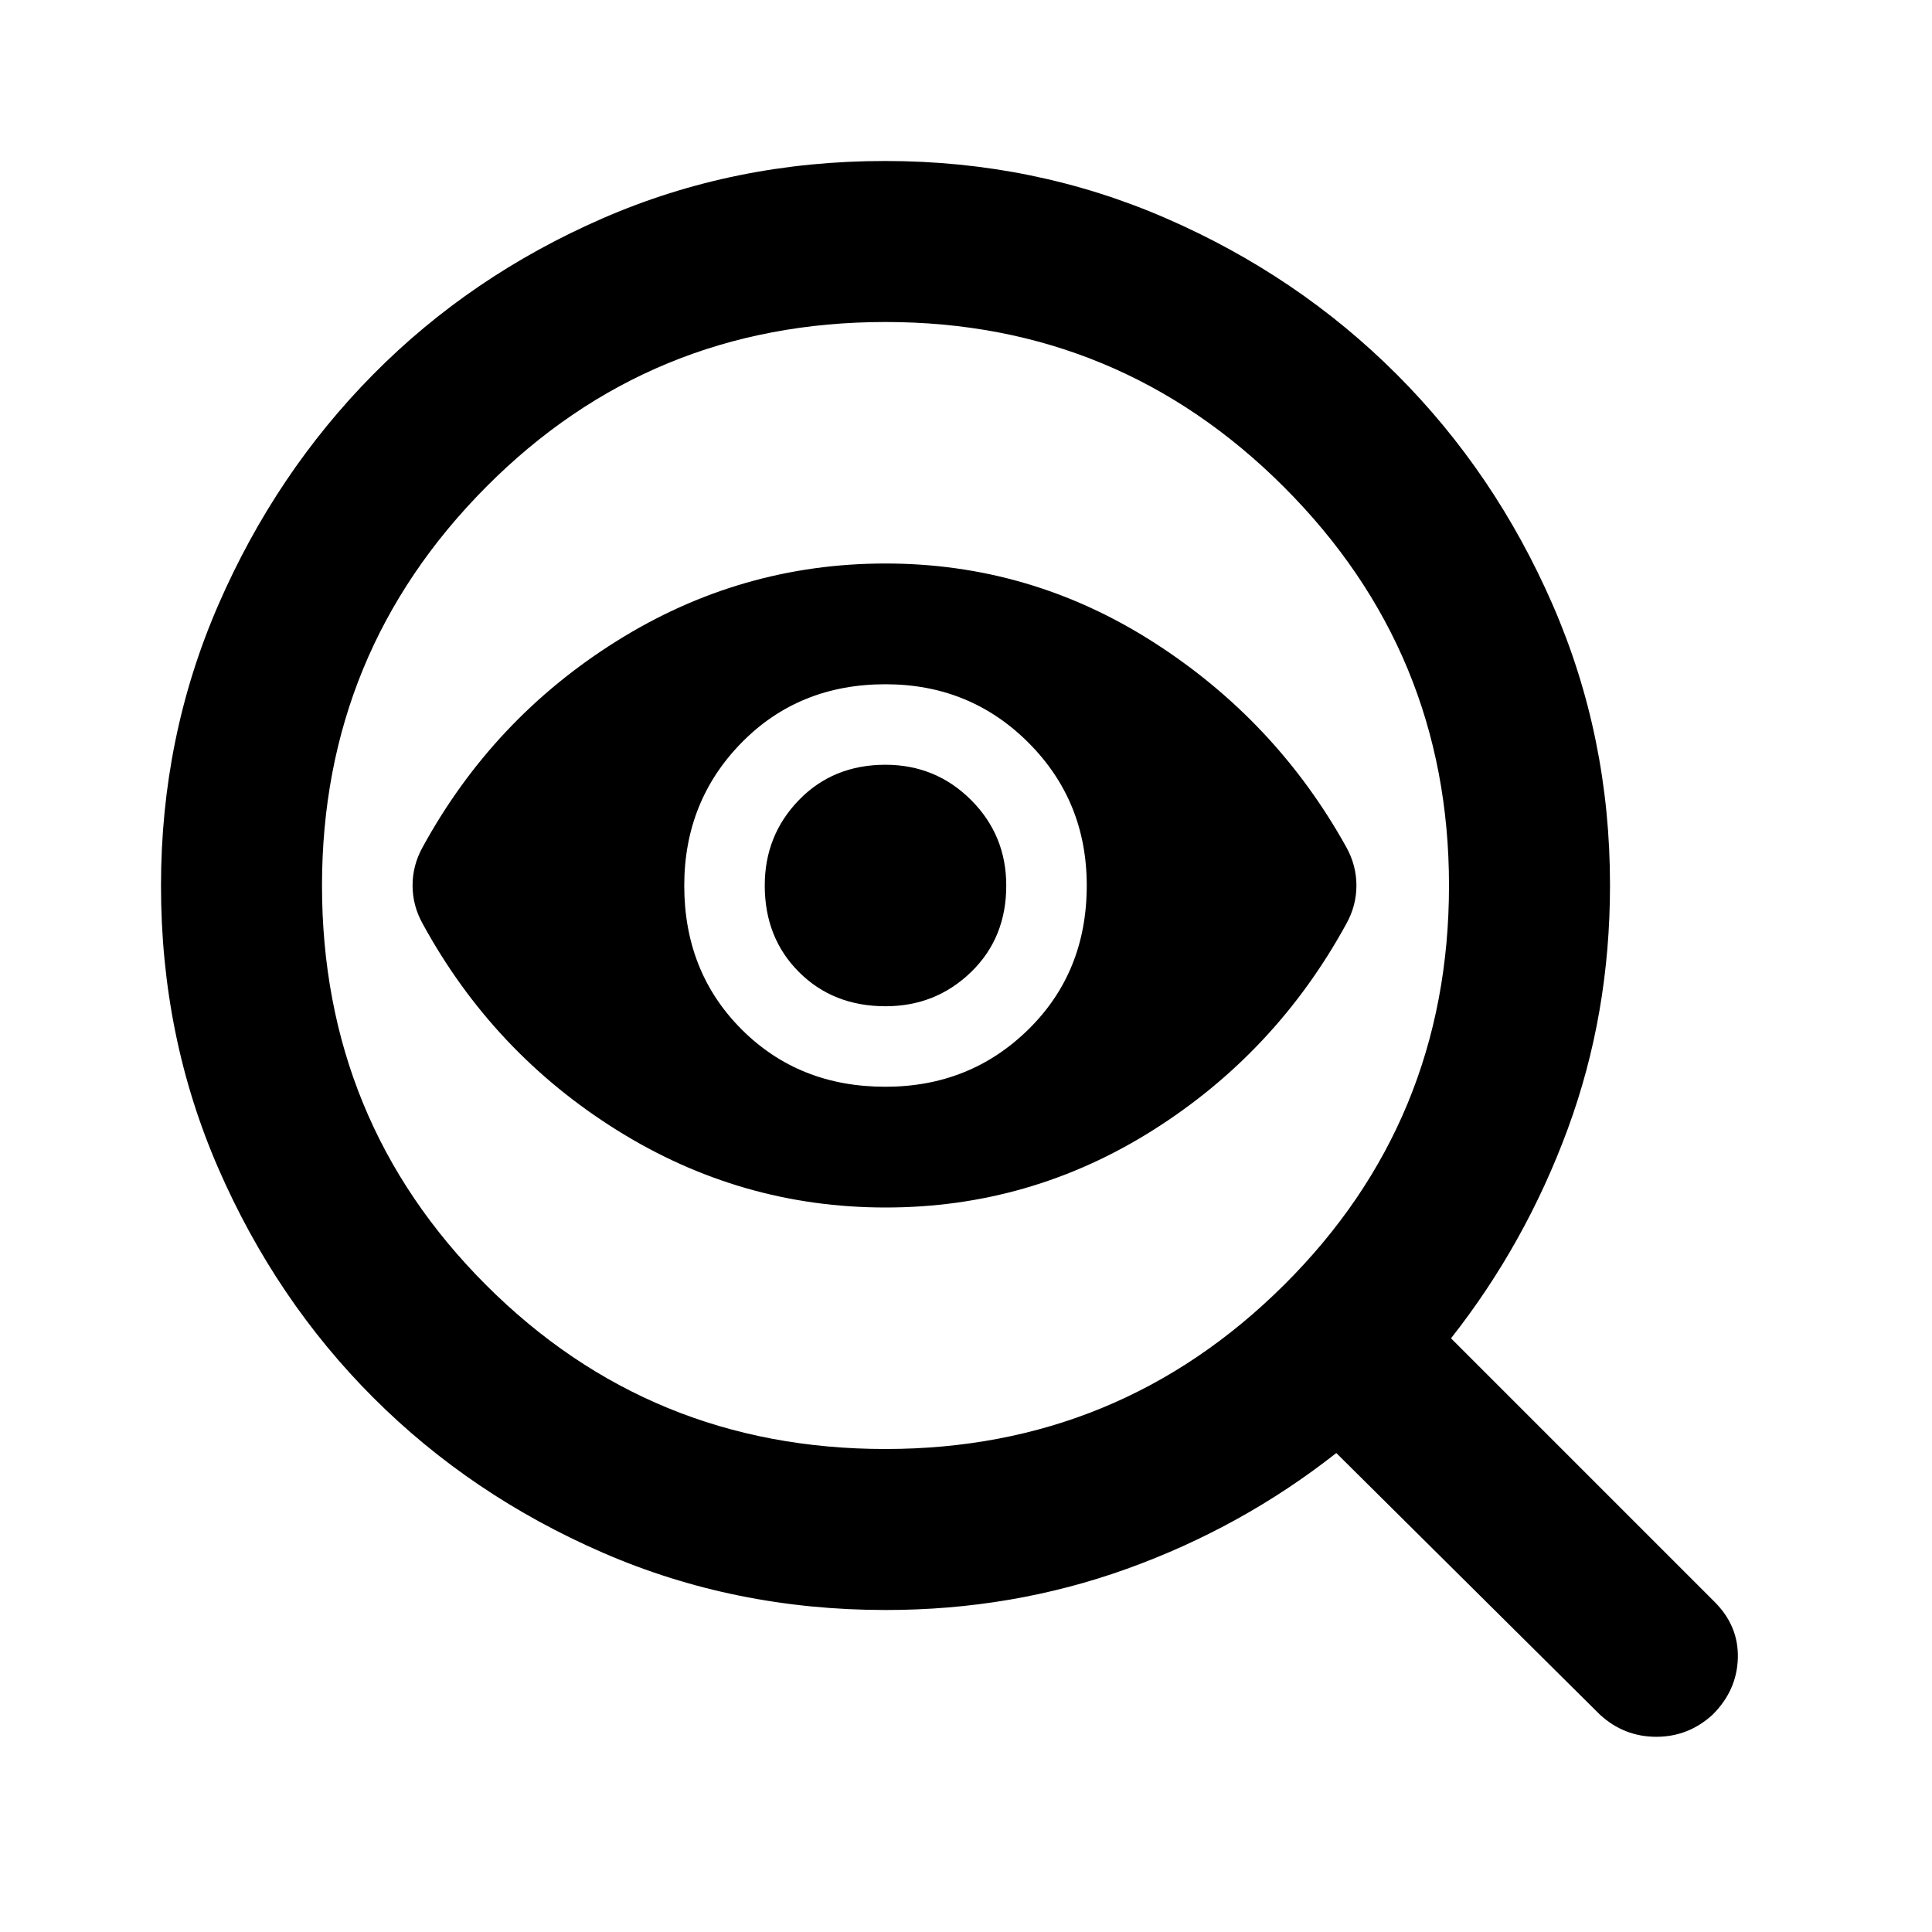 <?xml version="1.0" encoding="utf-8"?>
<!-- Generator: www.svgicons.com -->
<svg xmlns="http://www.w3.org/2000/svg" width="800" height="800" viewBox="0 0 24 24">
<path fill="currentColor" d="M11 18q2.9 0 4.95-2.037T18 11q0-2.9-2.05-4.95T11 4Q8.075 4 6.038 6.05T4 11q0 2.925 2.038 4.963T11 18m0-4.5q1.05 0 1.775-.712T13.5 11q0-1.05-.725-1.775T11 8.5q-1.075 0-1.787.725T8.5 11q0 1.075.713 1.788T11 13.5m0 1.5q-1.8 0-3.338-.962T5.25 11.474q-.125-.225-.125-.475t.125-.475q.875-1.6 2.413-2.562T11 7t3.325.975t2.4 2.55q.125.225.125.475t-.125.475q-.875 1.6-2.4 2.563T11 15m0-2.5q.625 0 1.063-.425T12.5 11q0-.625-.437-1.062T11 9.5q-.65 0-1.075.438T9.5 11q0 .65.425 1.075T11 12.5m0 7.5q-1.875 0-3.512-.712t-2.85-1.925t-1.926-2.85T2 11q0-1.85.713-3.488T4.637 4.65t2.85-1.938T11 2q1.85 0 3.488.713T17.35 4.65t1.938 2.863T20 11q0 1.6-.525 3.025t-1.45 2.6L21.3 19.9q.3.3.288.7t-.313.7q-.3.275-.7.275t-.7-.275L16.6 18.05q-1.175.925-2.6 1.438T11 20"/>
</svg>